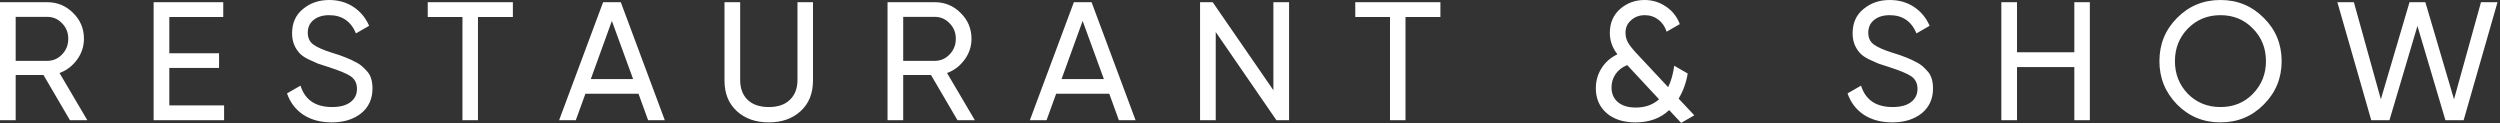 <?xml version="1.0" encoding="UTF-8"?> <svg xmlns="http://www.w3.org/2000/svg" viewBox="0 0 177.783 8.748" fill="none"><rect x="0" y="0" width="177.783" height="8.748" fill="#333333" stroke="none"/><path d="M6.21 8.548H4.975L3.093 5.335H1.115V8.548H0V0.156H3.357C4.076 0.156 4.692 0.412 5.203 0.923C5.715 1.427 5.97 2.038 5.97 2.757C5.97 3.301 5.806 3.796 5.479 4.244C5.143 4.699 4.727 5.015 4.232 5.191L6.21 8.548ZM3.357 1.199H1.115V4.328H3.357C3.772 4.328 4.124 4.176 4.412 3.872C4.708 3.568 4.855 3.197 4.855 2.757C4.855 2.318 4.708 1.95 4.412 1.654C4.124 1.351 3.772 1.199 3.357 1.199ZM12.04 4.831V7.493H15.936V8.548H10.925V0.156H15.876V1.211H12.04V3.788H15.577V4.831H12.04ZM23.588 8.703C22.805 8.703 22.133 8.524 21.574 8.164C21.022 7.796 20.635 7.289 20.411 6.641L21.37 6.09C21.69 7.105 22.437 7.612 23.612 7.612C24.179 7.612 24.615 7.497 24.919 7.265C25.23 7.033 25.386 6.717 25.386 6.318C25.386 5.926 25.234 5.626 24.931 5.419C24.659 5.235 24.151 5.023 23.408 4.783L22.605 4.52C22.429 4.448 22.197 4.344 21.91 4.208C21.63 4.064 21.426 3.92 21.298 3.776C20.947 3.393 20.771 2.925 20.771 2.374C20.771 1.638 21.026 1.063 21.538 0.647C22.049 0.216 22.673 0 23.408 0C24.063 0 24.639 0.164 25.134 0.492C25.63 0.819 26.002 1.267 26.249 1.834L25.314 2.374C24.955 1.511 24.319 1.079 23.408 1.079C22.953 1.079 22.585 1.191 22.305 1.415C22.025 1.638 21.886 1.942 21.886 2.326C21.886 2.693 22.017 2.973 22.281 3.165C22.553 3.365 23.008 3.564 23.648 3.764L24.139 3.92C24.411 4.024 24.559 4.08 24.583 4.088C24.839 4.184 25.118 4.316 25.422 4.484C25.638 4.603 25.854 4.787 26.069 5.035C26.349 5.315 26.489 5.734 26.489 6.294C26.489 7.029 26.221 7.616 25.686 8.056C25.142 8.488 24.443 8.703 23.588 8.703ZM30.418 0.156H36.472V1.211H33.99V8.548H32.887V1.211H30.418V0.156ZM47.276 8.548H46.089L45.406 6.665H41.63L40.947 8.548H39.76L42.889 0.156H44.147L47.276 8.548ZM43.512 1.487L42.014 5.622H45.023L43.512 1.487ZM51.521 5.73V0.156H52.636V5.682C52.636 6.282 52.811 6.753 53.163 7.097C53.522 7.441 54.026 7.612 54.673 7.612C55.321 7.612 55.82 7.441 56.172 7.097C56.532 6.753 56.711 6.282 56.711 5.682V0.156H57.814V5.73C57.814 6.641 57.523 7.365 56.939 7.9C56.356 8.436 55.6 8.703 54.673 8.703C53.738 8.703 52.979 8.436 52.396 7.9C51.812 7.365 51.521 6.641 51.521 5.73ZM69.325 8.548H68.09L66.208 5.335H64.23V8.548H63.116V0.156H66.472C67.191 0.156 67.807 0.412 68.318 0.923C68.83 1.427 69.086 2.038 69.086 2.757C69.086 3.301 68.922 3.796 68.594 4.244C68.258 4.699 67.843 5.015 67.347 5.191L69.325 8.548ZM66.472 1.199H64.23V4.328H66.472C66.888 4.328 67.239 4.176 67.527 3.872C67.823 3.568 67.971 3.197 67.971 2.757C67.971 2.318 67.823 1.95 67.527 1.654C67.239 1.351 66.888 1.199 66.472 1.199ZM80.754 8.548H79.567L78.884 6.665H75.107L74.424 8.548H73.237L76.366 0.156H77.625L80.754 8.548ZM76.99 1.487L75.491 5.622H78.5L76.99 1.487ZM90.555 6.414V0.156H91.67V8.548H90.771L86.455 2.278V8.548H85.34V0.156H86.239L90.555 6.414ZM96.378 0.156H102.432V1.211H99.95V8.548H98.847V1.211H96.378V0.156ZM119.372 7.013L120.487 8.2L119.551 8.739L118.7 7.828C118.085 8.412 117.286 8.703 116.303 8.703C115.455 8.703 114.776 8.488 114.265 8.056C113.745 7.608 113.485 7.017 113.485 6.282C113.485 5.762 113.617 5.291 113.881 4.867C114.145 4.436 114.524 4.1 115.02 3.86C114.66 3.405 114.48 2.897 114.48 2.338C114.48 1.642 114.72 1.079 115.2 0.647C115.695 0.216 116.279 0 116.95 0C117.509 0 118.017 0.156 118.473 0.468C118.928 0.771 119.256 1.187 119.456 1.714L118.52 2.254C118.401 1.886 118.201 1.598 117.921 1.391C117.649 1.183 117.334 1.079 116.974 1.079C116.582 1.079 116.255 1.199 115.991 1.439C115.727 1.67 115.595 1.966 115.595 2.326C115.595 2.573 115.651 2.801 115.763 3.009C115.883 3.217 116.075 3.465 116.339 3.752L118.628 6.198C118.836 5.774 118.98 5.267 119.06 4.675L120.019 5.227C119.907 5.89 119.691 6.486 119.372 7.013ZM116.327 7.648C116.99 7.648 117.541 7.453 117.981 7.061L115.715 4.627C115.348 4.779 115.068 4.999 114.876 5.287C114.692 5.566 114.6 5.874 114.6 6.21C114.6 6.657 114.752 7.009 115.056 7.265C115.36 7.521 115.783 7.648 116.327 7.648ZM134.562 8.703C133.779 8.703 133.107 8.524 132.548 8.164C131.996 7.796 131.609 7.289 131.385 6.641L132.344 6.09C132.664 7.105 133.411 7.612 134.586 7.612C135.153 7.612 135.589 7.497 135.893 7.265C136.204 7.033 136.36 6.717 136.36 6.318C136.36 5.926 136.208 5.626 135.905 5.419C135.633 5.235 135.125 5.023 134.382 4.783L133.579 4.52C133.403 4.448 133.171 4.344 132.883 4.208C132.604 4.064 132.4 3.92 132.272 3.776C131.92 3.393 131.745 2.925 131.745 2.374C131.745 1.638 132 1.063 132.512 0.647C133.023 0.216 133.647 0 134.382 0C135.037 0 135.613 0.164 136.108 0.492C136.604 0.819 136.975 1.267 137.223 1.834L136.288 2.374C135.928 1.511 135.293 1.079 134.382 1.079C133.926 1.079 133.559 1.191 133.279 1.415C132.999 1.638 132.859 1.942 132.859 2.326C132.859 2.693 132.991 2.973 133.255 3.165C133.527 3.365 133.982 3.564 134.622 3.764L135.113 3.92C135.385 4.024 135.533 4.08 135.557 4.088C135.813 4.184 136.092 4.316 136.396 4.484C136.612 4.603 136.828 4.787 137.043 5.035C137.323 5.315 137.463 5.734 137.463 6.294C137.463 7.029 137.195 7.616 136.66 8.056C136.116 8.488 135.417 8.703 134.562 8.703ZM147.512 3.716V0.156H148.615V8.548H147.512V4.771H143.436V8.548H142.321V0.156H143.436V3.716H147.512ZM153.563 4.352C153.563 3.137 153.983 2.11 154.822 1.271C155.661 0.424 156.688 0 157.903 0C159.118 0 160.145 0.424 160.984 1.271C161.831 2.11 162.255 3.137 162.255 4.352C162.255 5.558 161.831 6.585 160.984 7.433C160.145 8.28 159.118 8.703 157.903 8.703C156.688 8.703 155.661 8.28 154.822 7.433C153.983 6.577 153.563 5.551 153.563 4.352ZM161.14 4.352C161.14 3.425 160.828 2.649 160.205 2.026C159.597 1.395 158.83 1.079 157.903 1.079C156.984 1.079 156.213 1.395 155.589 2.026C154.974 2.657 154.666 3.433 154.666 4.352C154.666 5.263 154.974 6.038 155.589 6.677C156.213 7.301 156.984 7.612 157.903 7.612C158.83 7.612 159.597 7.301 160.205 6.677C160.828 6.038 161.14 5.263 161.14 4.352ZM169.922 8.548H168.627L166.218 0.156H167.392L169.31 7.061L171.348 0.156H172.475L174.513 7.061L176.431 0.156H177.606L175.197 8.548H173.902L171.912 1.846L169.922 8.548Z" fill="white"></path></svg> 